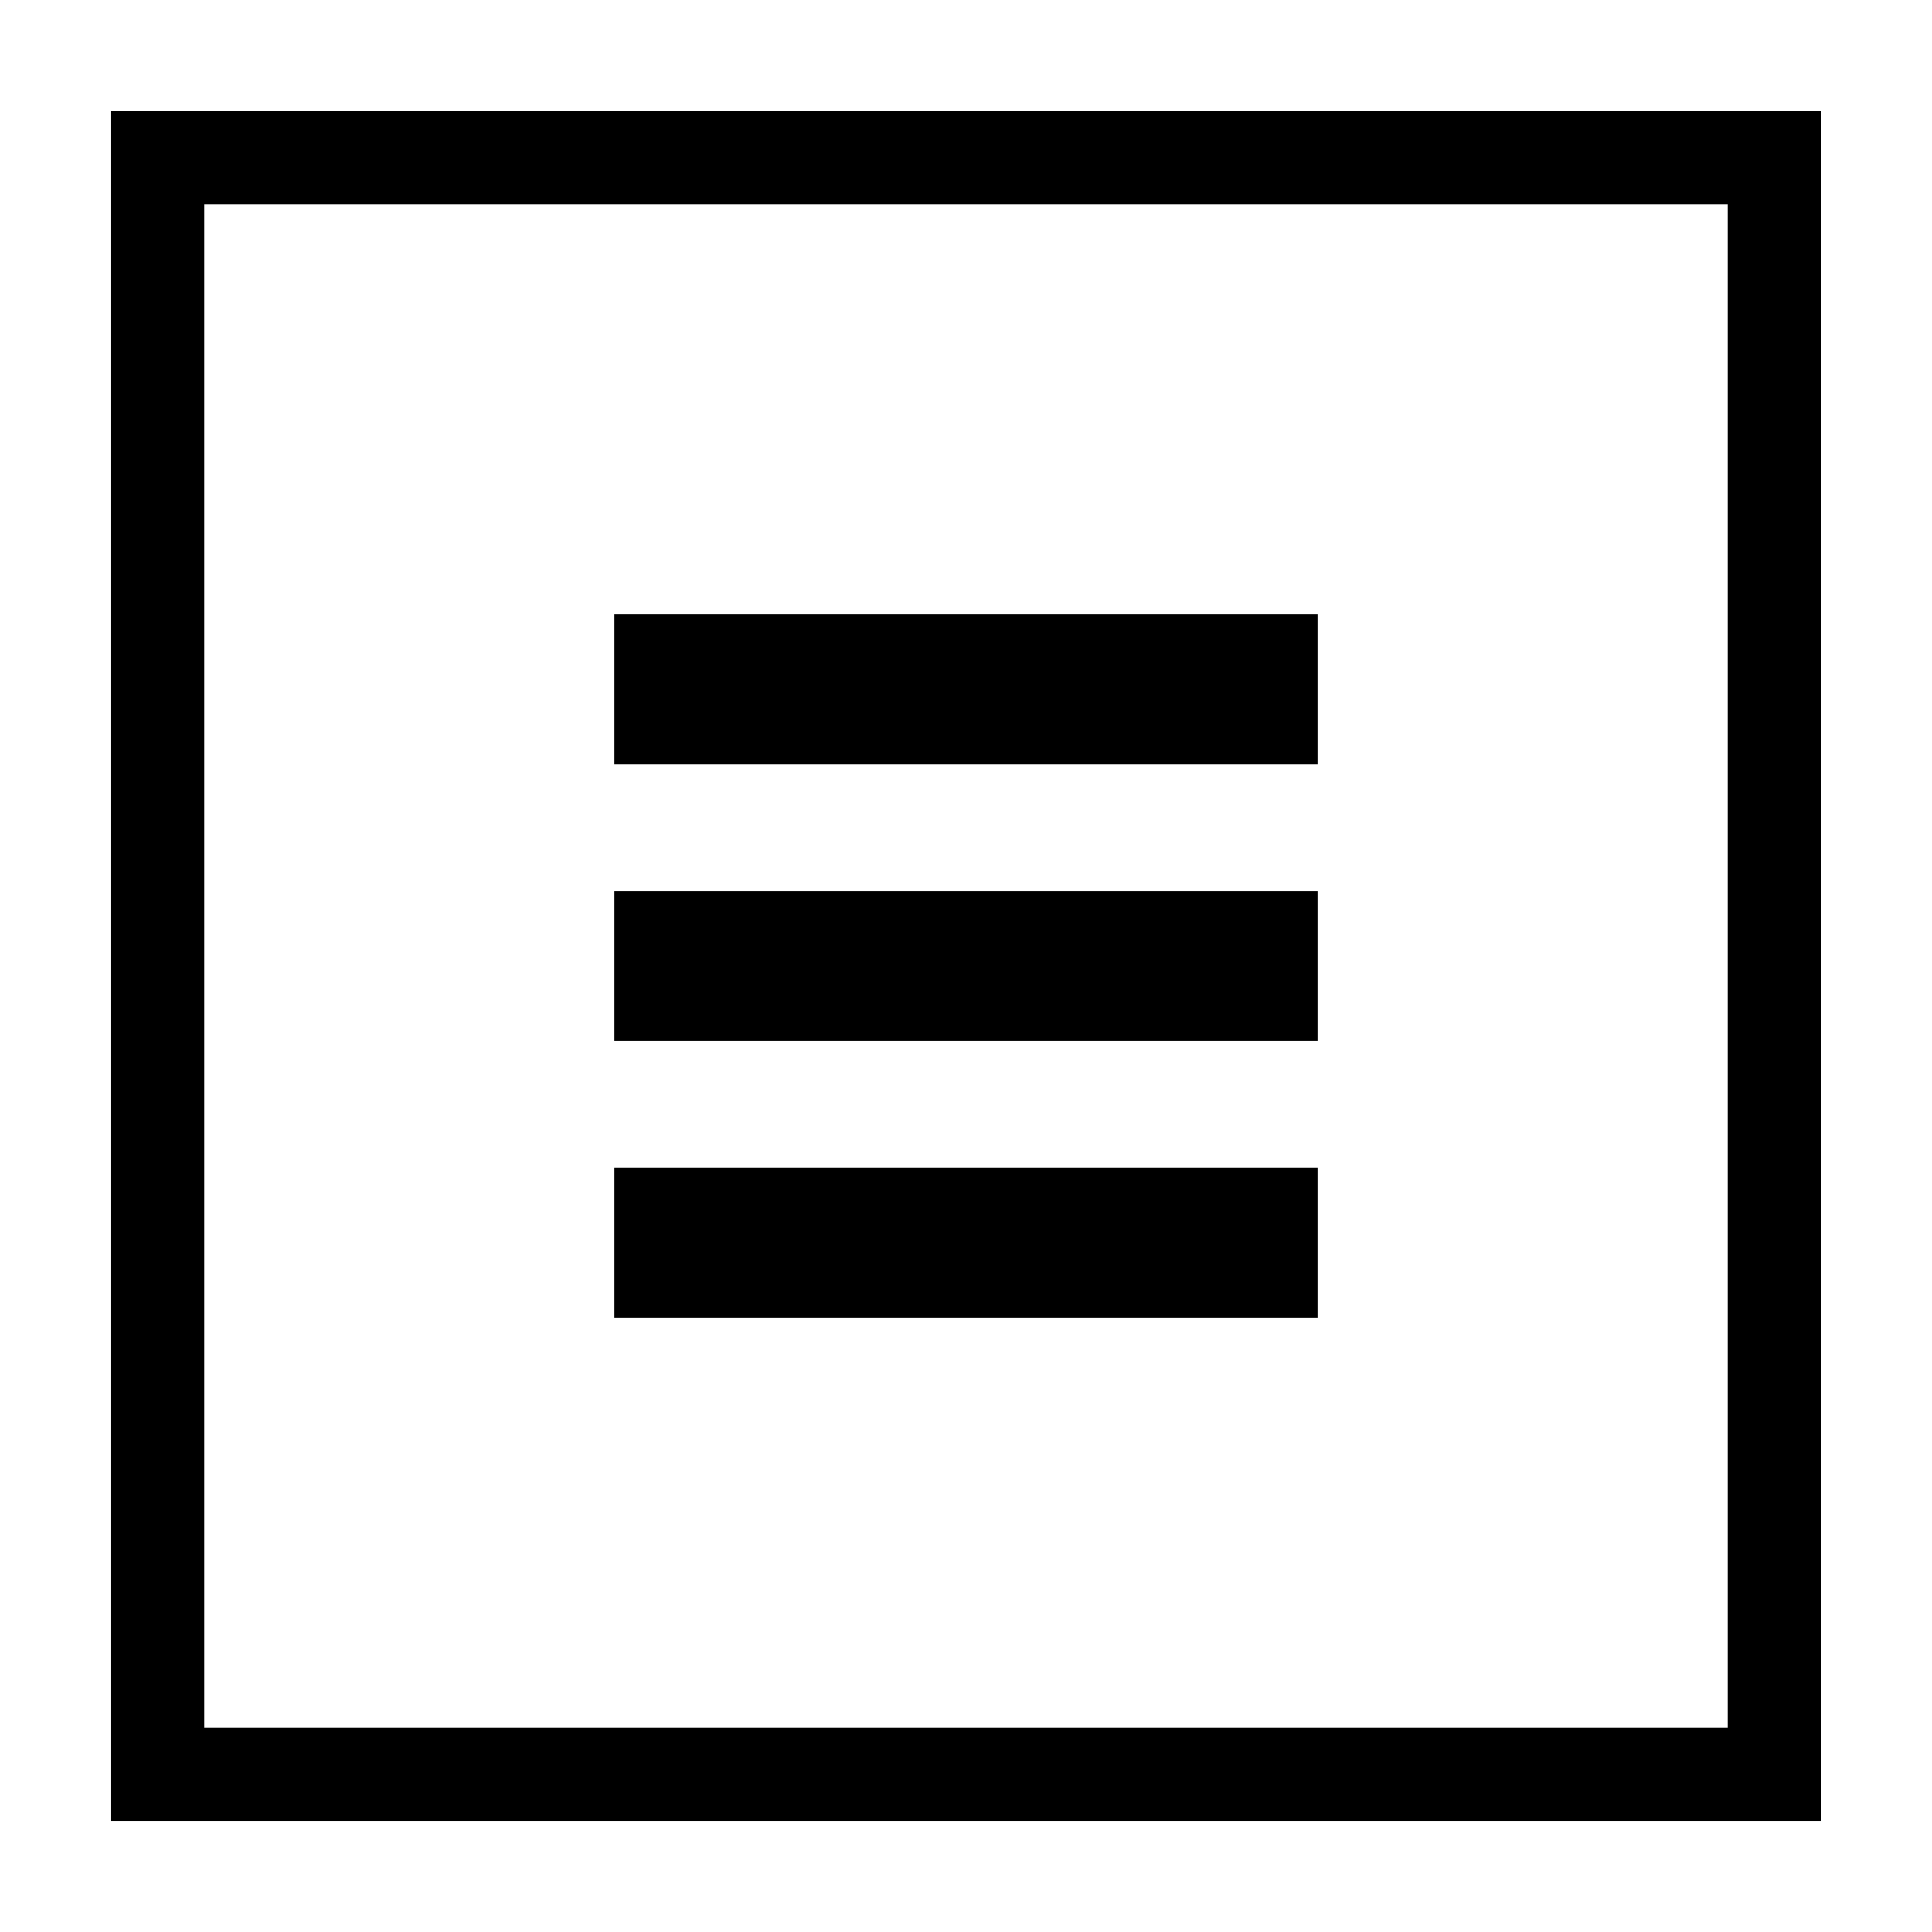 <?xml version="1.0" encoding="UTF-8"?>
<!-- Uploaded to: ICON Repo, www.svgrepo.com, Generator: ICON Repo Mixer Tools -->
<svg fill="#000000" width="800px" height="800px" version="1.1" viewBox="144 144 512 512" xmlns="http://www.w3.org/2000/svg">
 <path d="m626.71 173.29v453.43h-453.43v-453.43zm-24.836 24.836h-403.75v403.75h403.75zm-295.03 108.72h186.31v39.75h-186.31zm0 73.305h186.31v39.699h-186.31zm0 73.254h186.31v39.75h-186.31z"/>
</svg>